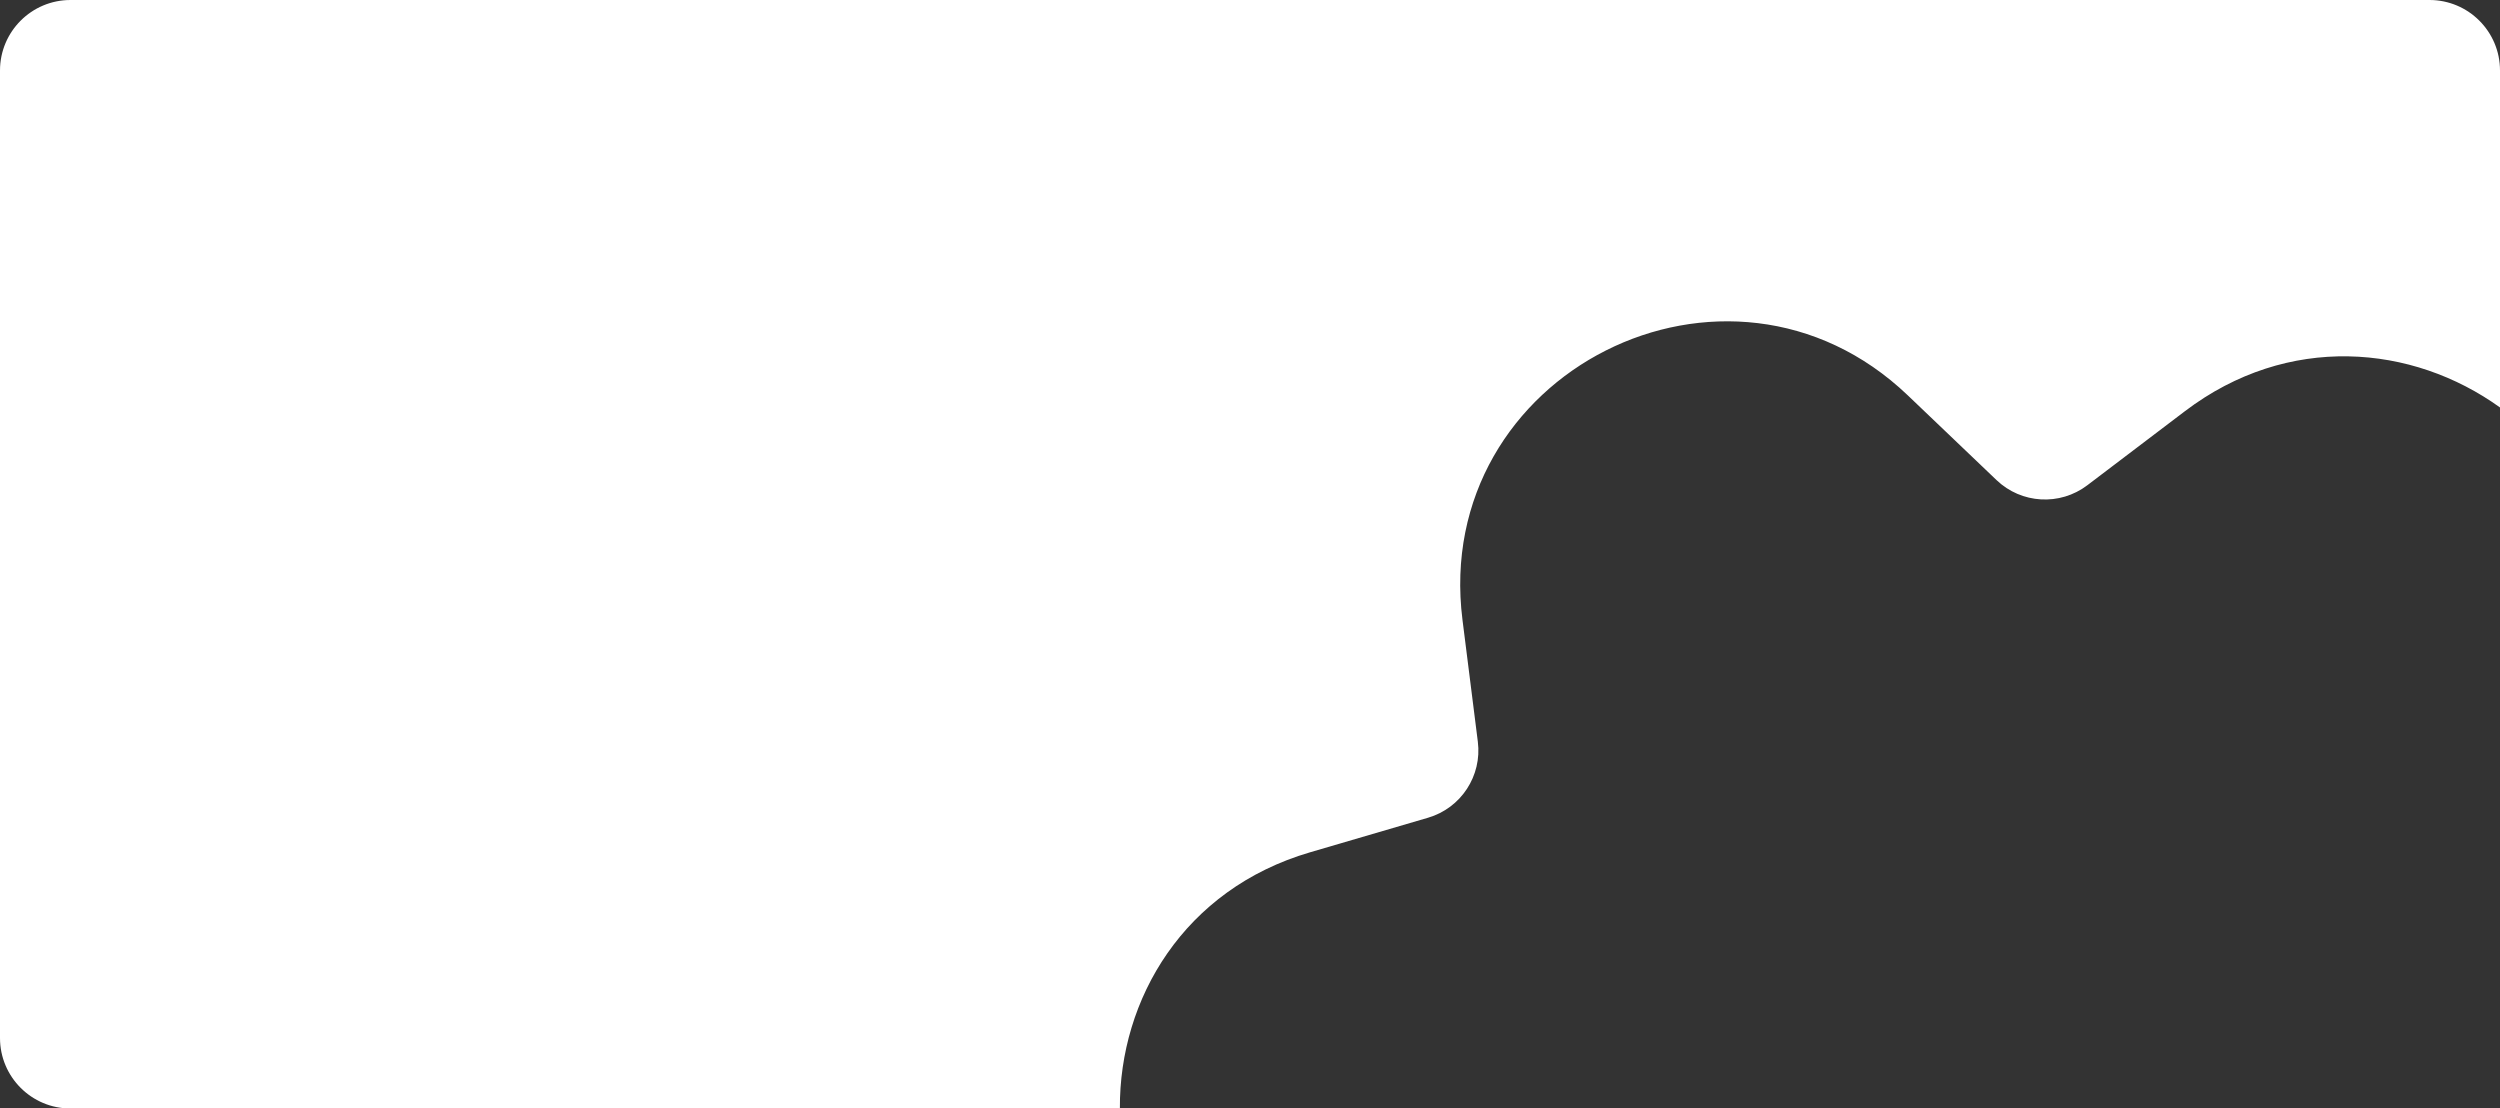 <?xml version="1.0" encoding="UTF-8"?> <svg xmlns="http://www.w3.org/2000/svg" width="5318" height="2358" viewBox="0 0 5318 2358" fill="none"><rect x="0" y="0" width="5318" height="2358" fill="#333333" stroke="none"/><path d="M5168 0C5250.84 5.02527e-05 5318 67.157 5318 150V866.769C5131.79 732.693 4867.13 708.229 4647.9 874.588L4440.17 1032.22C4381.84 1076.48 4300.01 1071.85 4247.05 1021.28L4058.33 841.062C3675.18 475.167 3044.76 792.929 3110.99 1318.57L3143.65 1577.79C3152.8 1650.41 3107.88 1718.94 3037.63 1739.52L2786.91 1812.98C2518.65 1891.57 2380.83 2124.92 2382.21 2358H150C67.157 2358 0 2290.84 0 2208V150C5.60657e-06 67.157 67.157 2.07172e-06 150 0H5168Z" fill="white"></path></svg> 